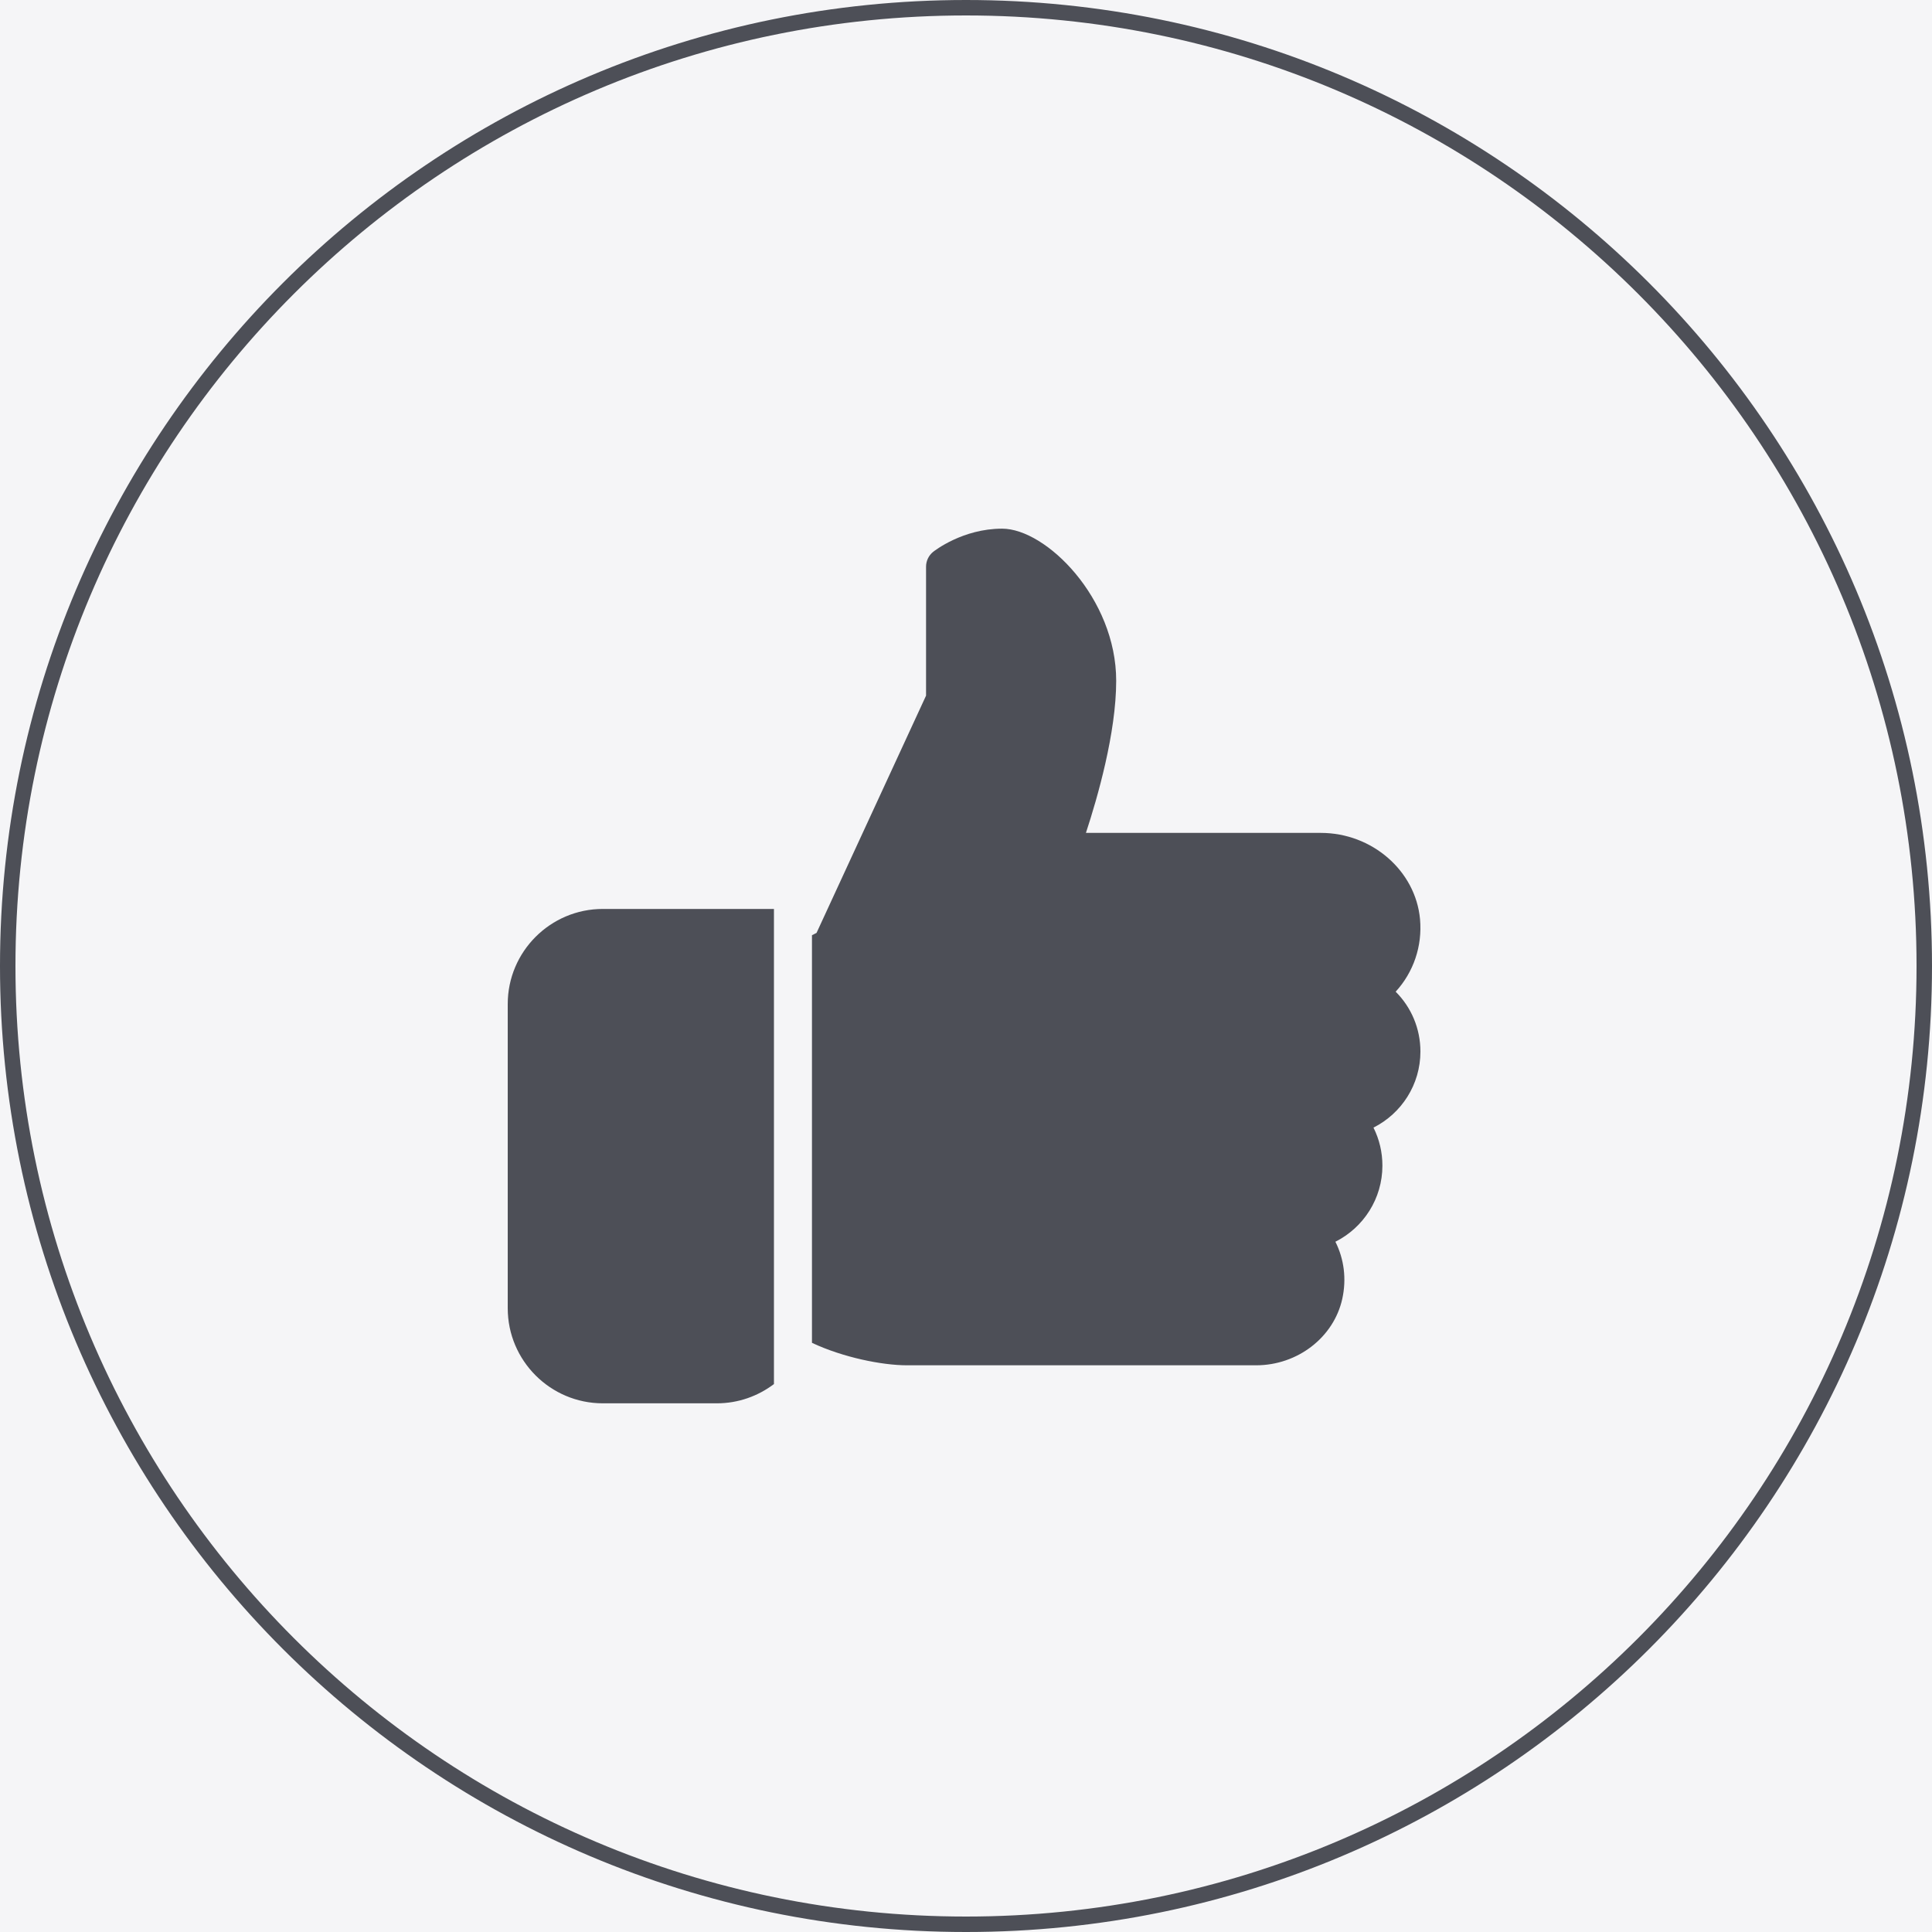 <svg xmlns="http://www.w3.org/2000/svg" xmlns:xlink="http://www.w3.org/1999/xlink" width="500" zoomAndPan="magnify" viewBox="0 0 375 375" height="500" preserveAspectRatio="xMidYMid meet" version="1.0"><defs><clipPath id="f88989e78e"><path d="M 187.5 0 C 83.945 0 0 83.945 0 187.5 C 0 291.055 83.945 375 187.5 375 C 291.055 375 375 291.055 375 187.5 C 375 83.945 291.055 0 187.5 0 Z M 187.5 0 " clip-rule="nonzero"/></clipPath><clipPath id="a0978cdd50"><path d="M 98.551 176 L 151 176 L 151 272.582 L 98.551 272.582 Z M 98.551 176 " clip-rule="nonzero"/></clipPath><clipPath id="2d578f5361"><path d="M 157 102.332 L 276 102.332 L 276 266 L 157 266 Z M 157 102.332 " clip-rule="nonzero"/></clipPath></defs><rect x="-37.5" width="450" fill="#ffffff" y="-37.5" height="450" fill-opacity="1"/><rect x="-37.5" width="450" fill="#f5f5f7" y="-37.5" height="450" fill-opacity="1"/><g clip-path="url(#f88989e78e)"><path stroke-linecap="butt" transform="matrix(0.75, 0, 0, 0.75, 0, -0)" fill="none" stroke-linejoin="miter" d="M 250 0 C 111.927 0 -0 111.927 -0 250 C -0 388.073 111.927 500 250 500 C 388.073 500 500 388.073 500 250 C 500 111.927 388.073 0 250 0 Z M 250 0 " stroke="#4d4f57" stroke-width="8" stroke-opacity="1" stroke-miterlimit="4"/></g><g clip-path="url(#a0978cdd50)"><path fill="#4d4f57" d="M 150.223 268.648 C 147.129 270.98 143.305 272.383 139.148 272.383 L 117.004 272.383 C 106.832 272.383 98.551 264.102 98.551 253.93 L 98.551 194.879 C 98.551 184.707 106.832 176.426 117.004 176.426 L 150.223 176.426 Z M 150.223 268.648 " fill-opacity="1" fill-rule="nonzero"/></g><g clip-path="url(#2d578f5361)"><path fill="#4d4f57" d="M 275.703 204.105 C 275.703 210.508 272.043 216.125 266.59 218.867 C 267.727 221.137 268.324 223.637 268.324 226.25 C 268.324 232.656 264.656 238.273 259.199 241.02 C 260.891 244.387 261.383 248.262 260.535 252.105 C 258.883 259.586 251.848 265.004 243.809 265.004 L 176.055 265.004 C 171.215 265.004 163.609 263.473 157.602 260.641 L 157.602 181.527 L 158.488 181.078 L 179.746 135.023 L 179.746 109.992 C 179.746 108.871 180.258 107.809 181.129 107.109 C 181.363 106.93 186.84 102.613 194.508 102.613 C 203.051 102.613 216.652 116.129 216.652 132.137 C 216.652 142.234 213.035 154.805 210.777 161.664 L 256.371 161.664 C 266.309 161.664 274.758 169.016 275.625 178.398 C 276.102 183.66 274.348 188.715 270.898 192.488 C 273.949 195.535 275.703 199.672 275.703 204.105 Z M 275.703 204.105 " fill-opacity="1" fill-rule="nonzero"/></g></svg>